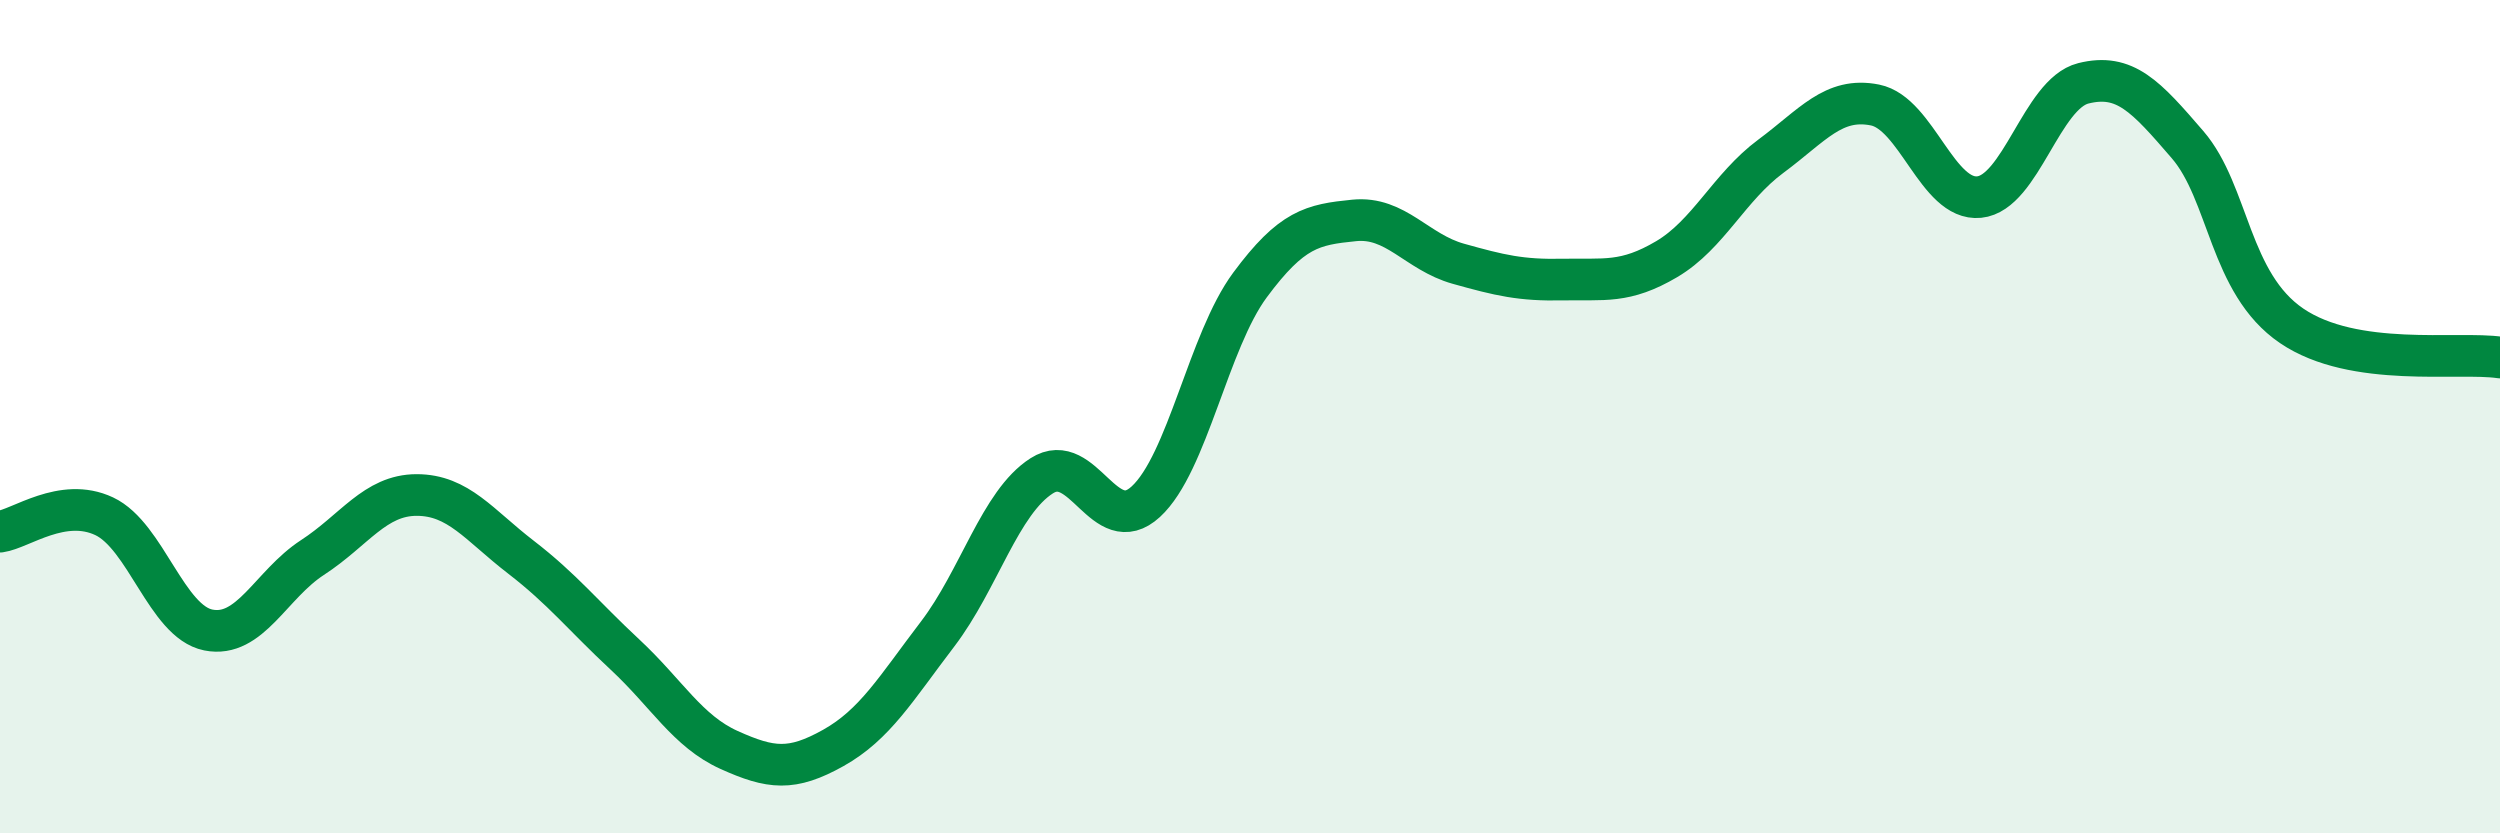 
    <svg width="60" height="20" viewBox="0 0 60 20" xmlns="http://www.w3.org/2000/svg">
      <path
        d="M 0,12.76 C 0.5,12.69 1.5,11.92 2.5,12.39 C 3.5,12.86 4,14.92 5,15.12 C 6,15.32 6.5,14.03 7.5,13.38 C 8.5,12.73 9,11.88 10,11.88 C 11,11.88 11.5,12.6 12.5,13.37 C 13.5,14.14 14,14.78 15,15.71 C 16,16.64 16.5,17.55 17.5,18 C 18.5,18.45 19,18.51 20,17.95 C 21,17.39 21.5,16.53 22.5,15.22 C 23.5,13.91 24,12.06 25,11.42 C 26,10.78 26.5,12.96 27.5,12.04 C 28.5,11.12 29,8.19 30,6.84 C 31,5.49 31.5,5.39 32.5,5.29 C 33.5,5.19 34,6.05 35,6.33 C 36,6.61 36.5,6.73 37.5,6.71 C 38.5,6.69 39,6.81 40,6.22 C 41,5.63 41.5,4.49 42.5,3.75 C 43.5,3.01 44,2.32 45,2.52 C 46,2.72 46.5,4.83 47.5,4.73 C 48.5,4.63 49,2.25 50,2 C 51,1.75 51.5,2.31 52.5,3.47 C 53.5,4.63 53.5,6.8 55,7.82 C 56.5,8.84 59,8.43 60,8.58L60 20L0 20Z"
        fill="#008740"
        opacity="0.1"
        stroke-linecap="round"
        stroke-linejoin="round"
      />
      <path
        d="M 0,12.76 C 0.5,12.69 1.5,11.92 2.5,12.39 C 3.5,12.86 4,14.92 5,15.12 C 6,15.32 6.5,14.03 7.5,13.38 C 8.5,12.73 9,11.88 10,11.88 C 11,11.88 11.5,12.6 12.5,13.37 C 13.5,14.14 14,14.78 15,15.71 C 16,16.64 16.5,17.55 17.5,18 C 18.5,18.45 19,18.51 20,17.95 C 21,17.39 21.5,16.53 22.5,15.22 C 23.5,13.91 24,12.06 25,11.42 C 26,10.78 26.5,12.96 27.5,12.04 C 28.5,11.12 29,8.19 30,6.84 C 31,5.49 31.5,5.39 32.5,5.29 C 33.5,5.19 34,6.05 35,6.33 C 36,6.61 36.5,6.73 37.5,6.71 C 38.5,6.69 39,6.81 40,6.22 C 41,5.63 41.5,4.49 42.5,3.75 C 43.5,3.01 44,2.32 45,2.52 C 46,2.72 46.5,4.83 47.5,4.73 C 48.5,4.63 49,2.25 50,2 C 51,1.75 51.5,2.31 52.5,3.47 C 53.5,4.63 53.5,6.8 55,7.82 C 56.5,8.84 59,8.43 60,8.58"
        stroke="#008740"
        stroke-width="1"
        fill="none"
        stroke-linecap="round"
        stroke-linejoin="round"
      />
    </svg>
  